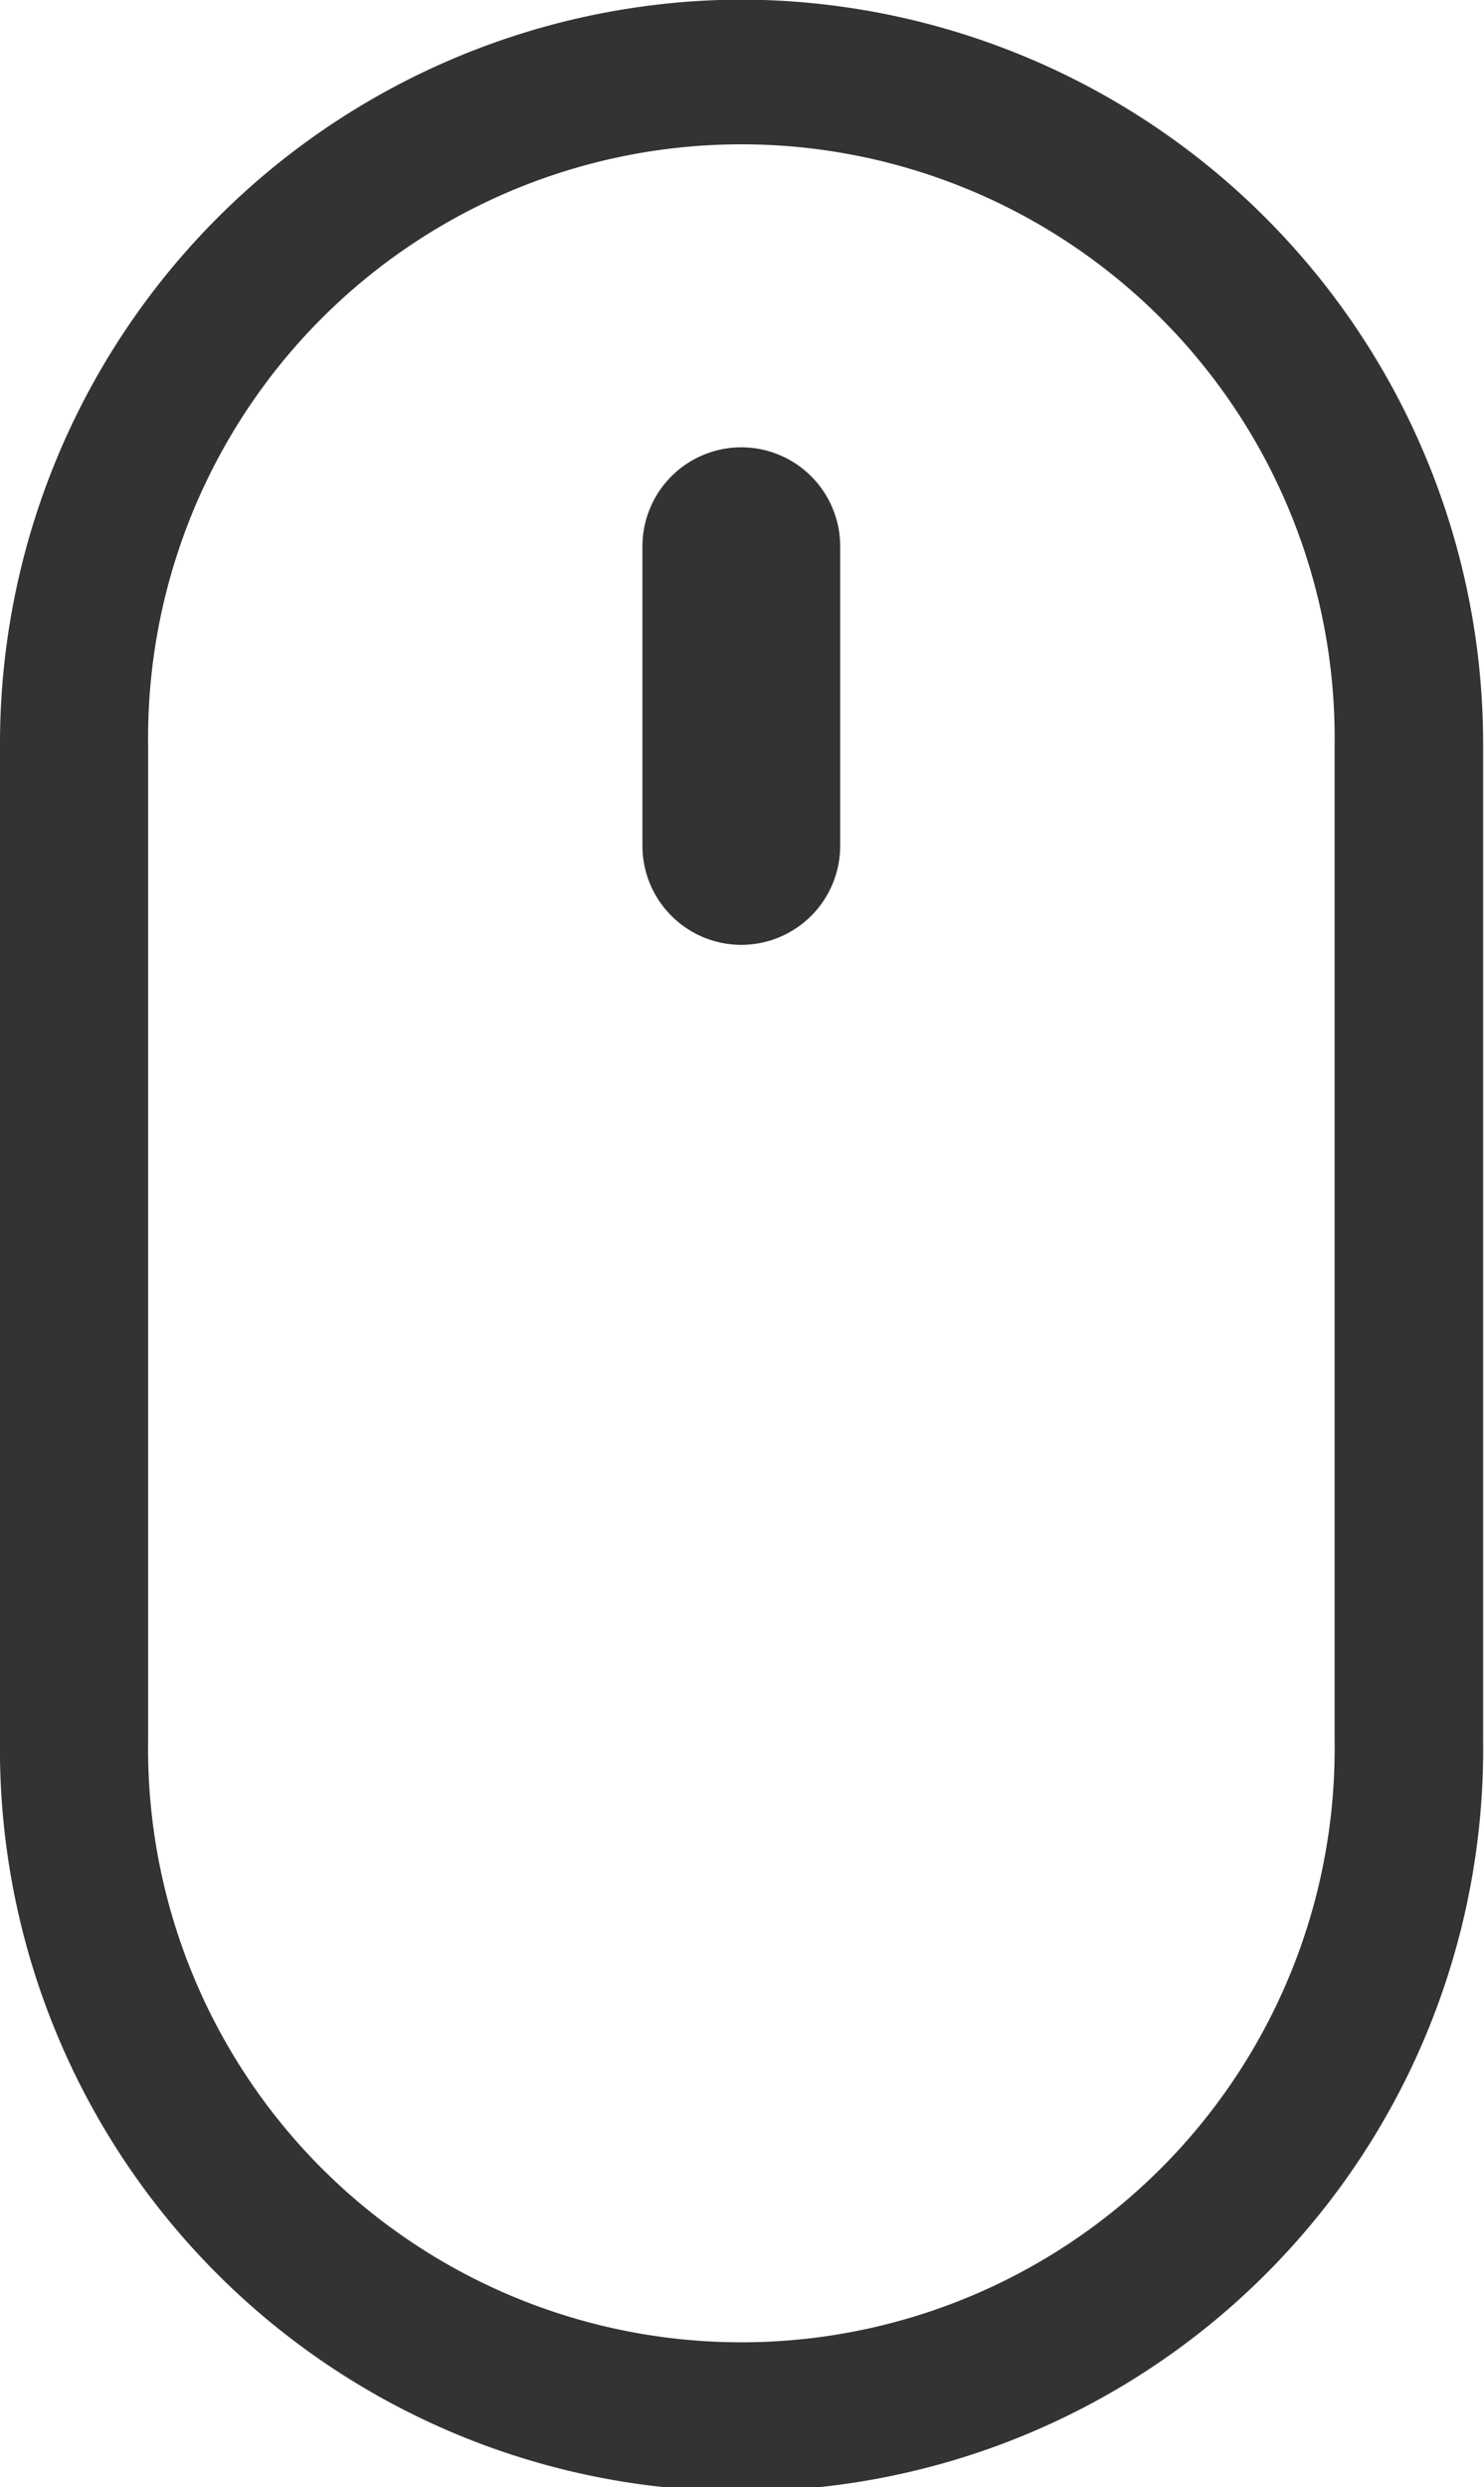 <svg xmlns="http://www.w3.org/2000/svg" width="15.188" height="25.438" viewBox="0 0 15.188 25.438">
  <defs>
    <style>
      .cls-1 {
        fill: #333;
        fill-rule: evenodd;
      }
    </style>
  </defs>
  <path id="形状_3_拷贝" data-name="形状 3 拷贝" class="cls-1" d="M959.587,859.558A7.61,7.61,0,0,0,952,867.191v10.174a7.59,7.59,0,1,0,15.179,0V867.191A7.611,7.611,0,0,0,959.587,859.558Zm6.072,17.811a6.072,6.072,0,1,1-12.143,0V867.188a6.072,6.072,0,1,1,12.143,0v10.181Zm-7.084-12.214a1.013,1.013,0,0,1,1.012-1.018h0a1.013,1.013,0,0,1,1.012,1.018v3.053a1.013,1.013,0,0,1-1.012,1.018h0a1.013,1.013,0,0,1-1.012-1.018v-3.053Z" transform="translate(-952 -859.562)"/>
</svg>
